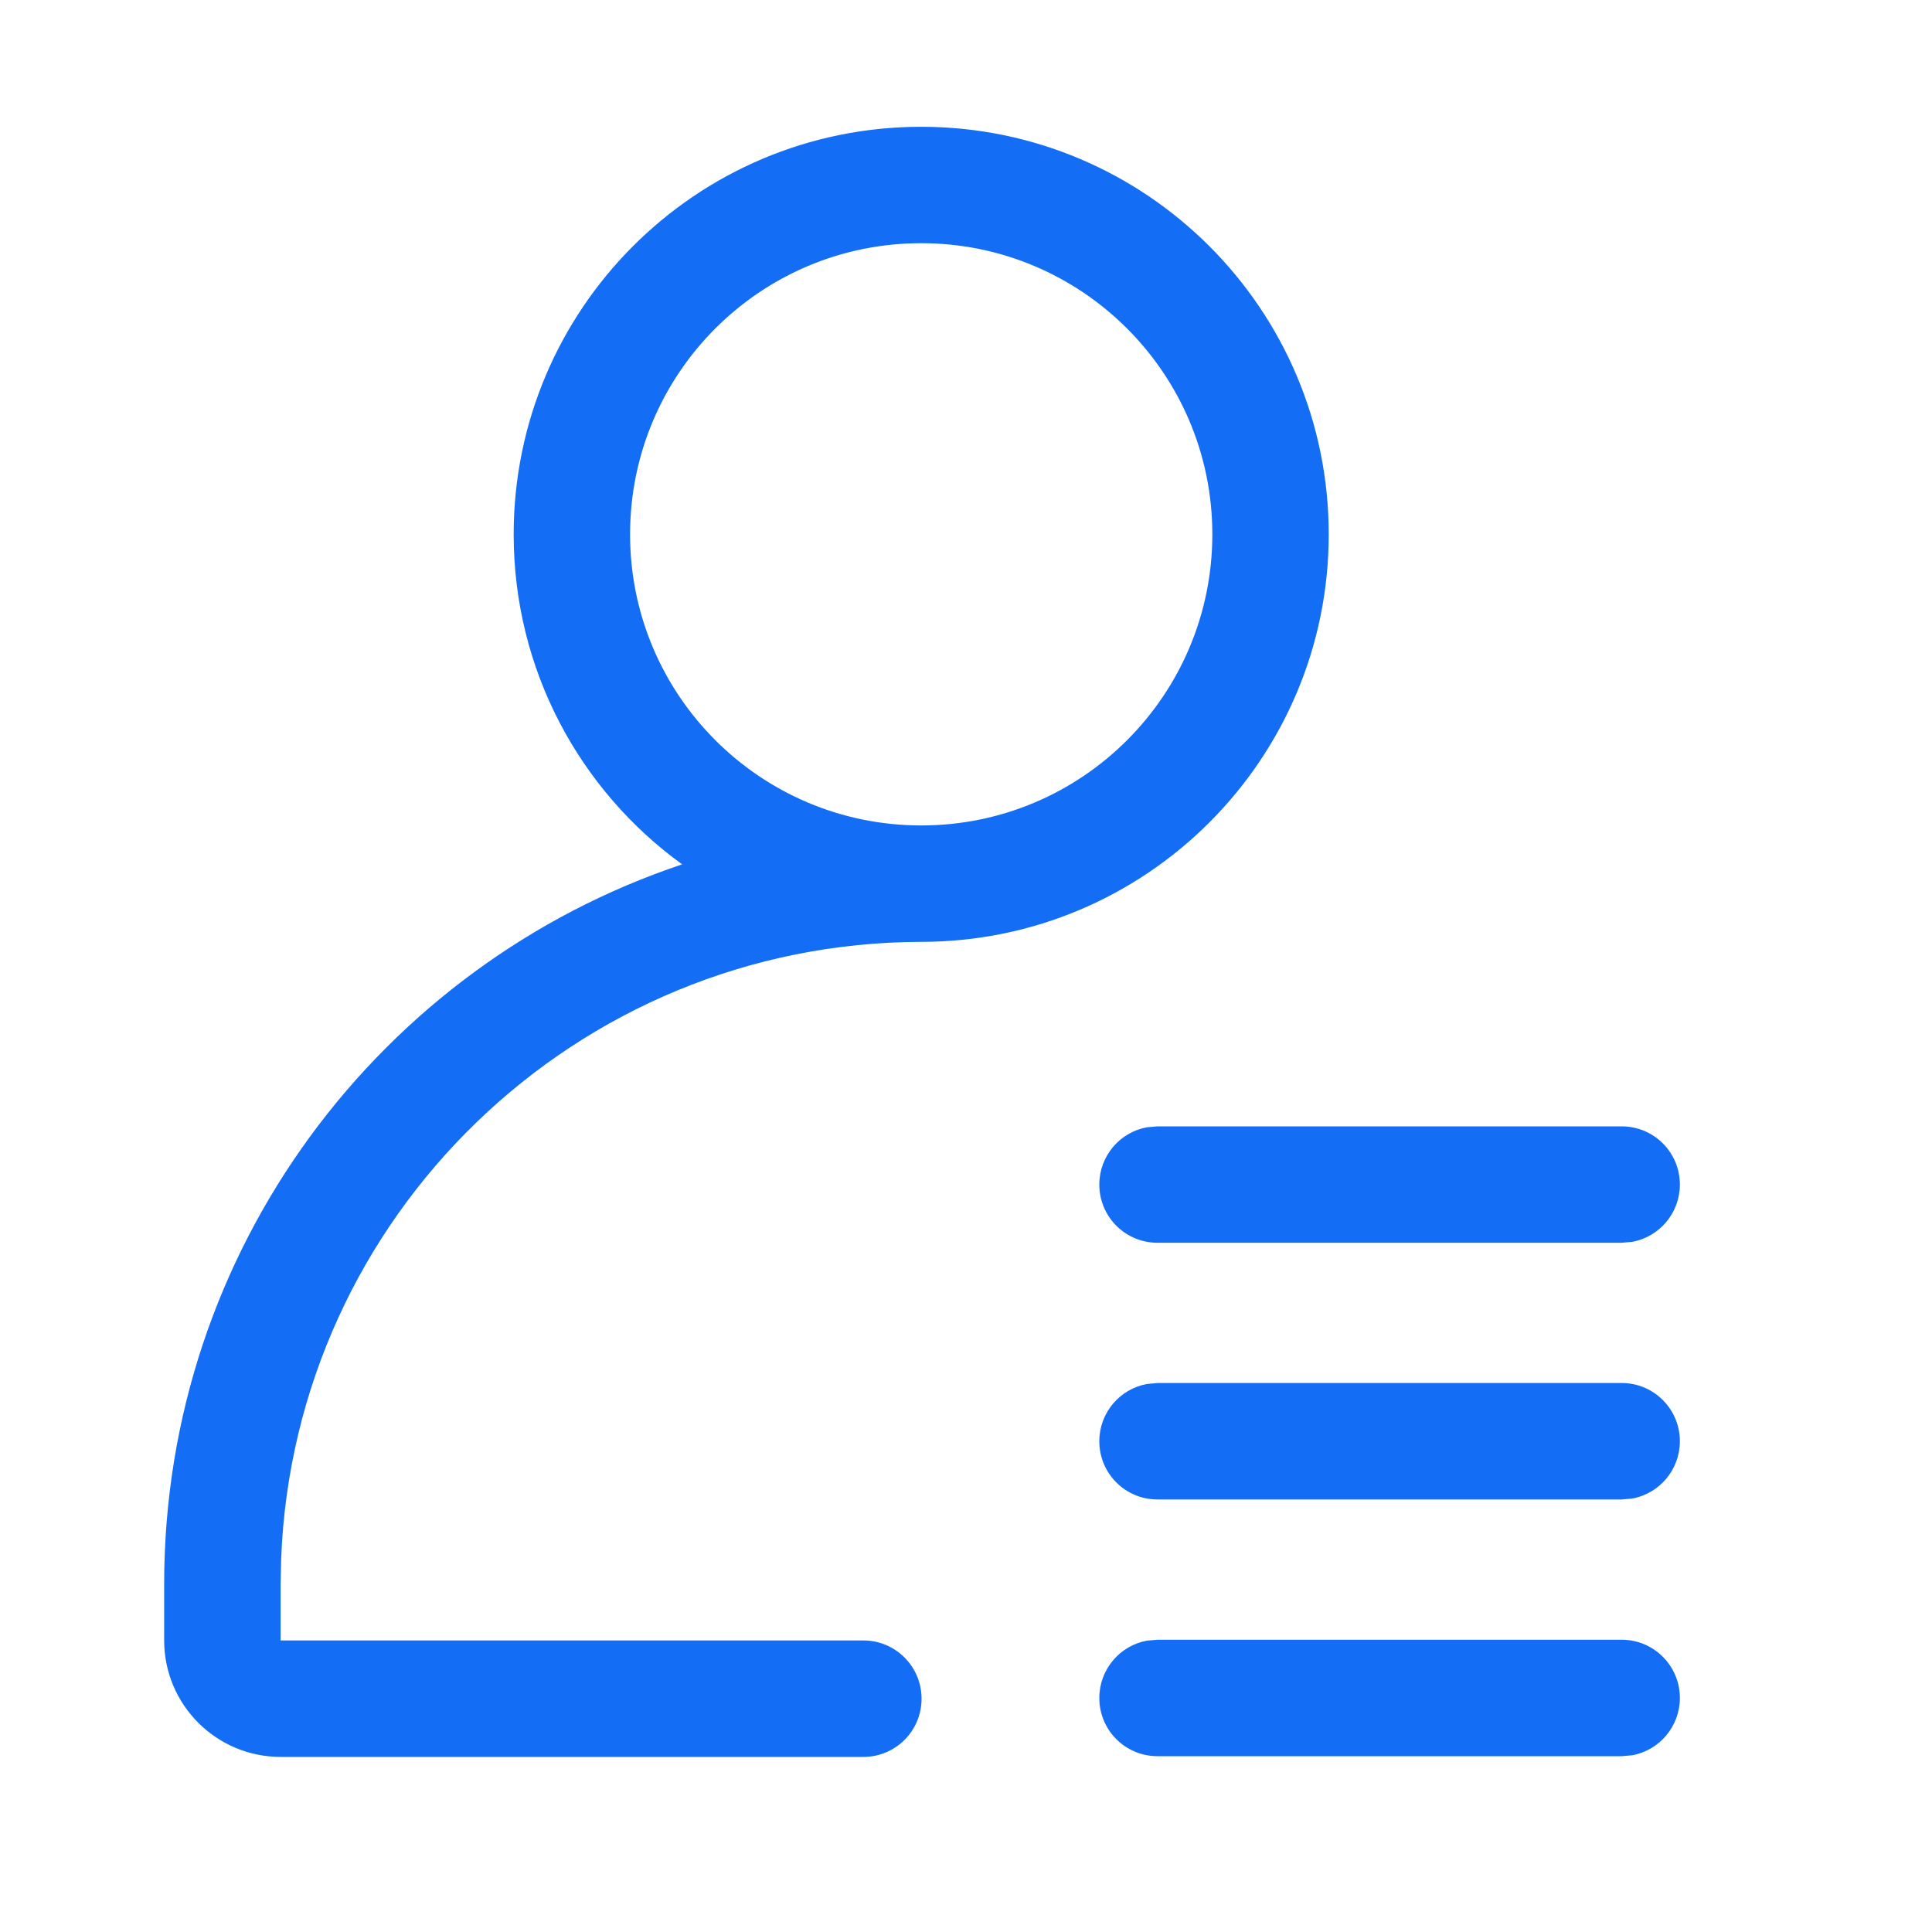 <svg width="32" height="32" viewBox="0 0 32 32" fill="none" xmlns="http://www.w3.org/2000/svg">
<path d="M4.642 25.815L4.642 25.815L4.633 26.234V26.234V27.171V27.186H4.648H14.3C14.825 27.186 15.249 27.611 15.249 28.136C15.249 28.661 14.825 29.085 14.3 29.085H4.648C3.592 29.085 2.734 28.227 2.734 27.171V26.234C2.734 20.696 6.322 15.995 11.303 14.331L11.331 14.321L11.307 14.304C9.62 13.083 8.523 11.096 8.523 8.85C8.523 5.131 11.536 2.115 15.258 2.115C18.977 2.115 21.993 5.131 21.993 8.85C21.993 12.569 18.977 15.585 15.258 15.585V15.585C9.528 15.599 4.862 20.139 4.642 25.815ZM15.258 4.013C12.586 4.013 10.421 6.178 10.421 8.85C10.421 11.522 12.586 13.687 15.258 13.687C17.93 13.687 20.095 11.522 20.095 8.85C20.095 6.178 17.927 4.013 15.258 4.013ZM26.86 18.671C27.385 18.671 27.809 19.095 27.809 19.62C27.809 20.085 27.474 20.474 27.032 20.554L26.859 20.569H19.172C18.647 20.569 18.223 20.145 18.223 19.62C18.223 19.154 18.558 18.766 19 18.686L19.173 18.671H26.86ZM26.86 22.922C27.385 22.922 27.809 23.347 27.809 23.872C27.809 24.337 27.474 24.726 27.032 24.806L26.859 24.821H19.172C18.647 24.821 18.223 24.397 18.223 23.872C18.223 23.406 18.558 23.018 19 22.938L19.173 22.922H26.86ZM26.86 27.174C27.385 27.174 27.809 27.599 27.809 28.124C27.809 28.589 27.474 28.978 27.032 29.058L26.859 29.073H19.172C18.647 29.073 18.223 28.649 18.223 28.124C18.223 27.658 18.558 27.27 19 27.189L19.173 27.174H26.86Z" fill="#146EF5" stroke="#146EF5" stroke-width="0.03"/>
</svg>
